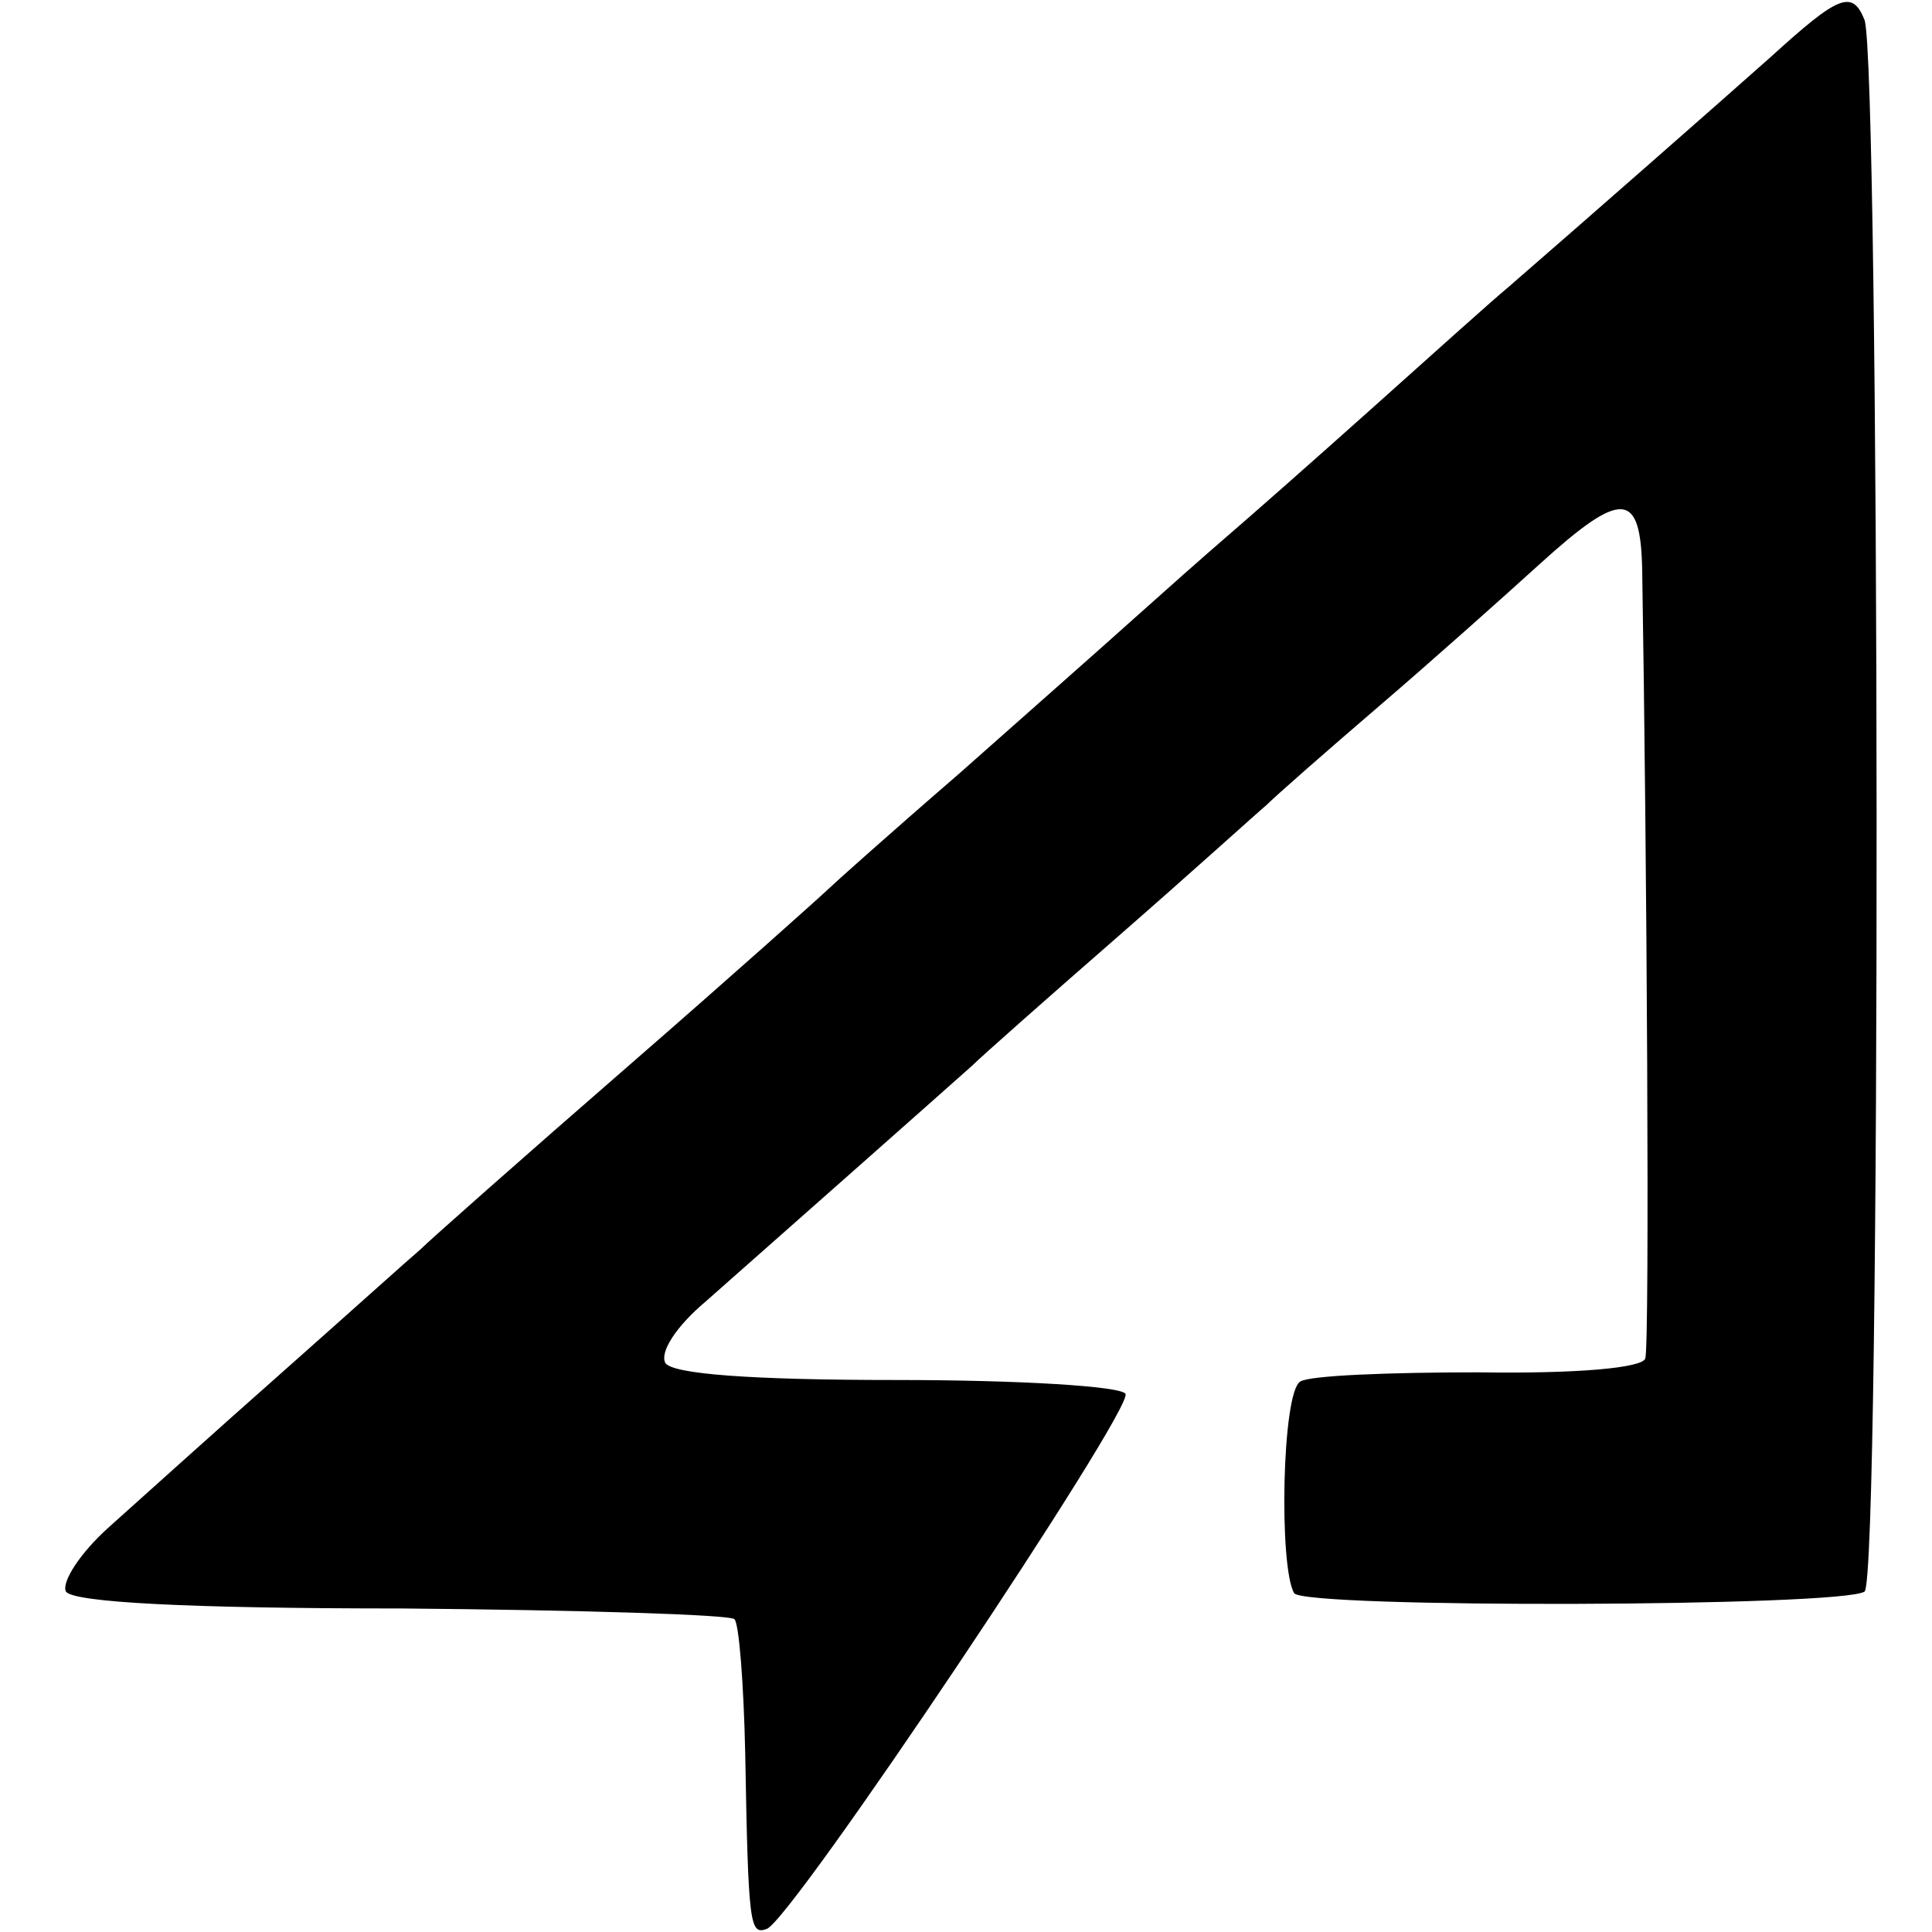 <?xml version="1.0" standalone="no"?>
<!DOCTYPE svg PUBLIC "-//W3C//DTD SVG 20010904//EN"
 "http://www.w3.org/TR/2001/REC-SVG-20010904/DTD/svg10.dtd">
<svg version="1.0" xmlns="http://www.w3.org/2000/svg"
 width="126pt" height="126pt" viewBox="0 0 126 126"
 preserveAspectRatio="xMidYMid meet">
<g transform="translate(0,126) scale(0.1,-0.1)"
fill="#000000" stroke="none">
<path d="M1155 1223 c-36 -32 -118 -104 -171 -150 -12 -10 -52 -46 -90 -80
-38 -34 -80 -71 -94 -83 -14 -12 -41 -36 -60 -53 -20 -18 -71 -63 -115 -102
-44 -38 -82 -72 -85 -75 -3 -3 -61 -55 -130 -115 -69 -60 -130 -114 -136 -120
-6 -5 -46 -41 -90 -80 -43 -38 -94 -84 -113 -101 -19 -17 -31 -36 -28 -42 5
-7 79 -11 219 -11 116 -1 214 -4 217 -7 3 -3 6 -42 7 -87 2 -113 3 -119 14
-115 16 5 240 340 234 349 -3 5 -70 9 -149 9 -97 0 -146 4 -151 11 -4 7 7 24
26 40 34 30 155 137 174 154 6 6 49 44 96 85 47 41 90 80 96 85 6 6 39 35 74
65 35 30 82 72 104 92 54 49 66 48 67 -4 3 -182 5 -505 2 -514 -2 -6 -43 -10
-109 -9 -57 0 -110 -2 -116 -6 -12 -7 -14 -121 -4 -138 6 -10 357 -9 372 1 11
7 10 997 0 1025 -8 20 -17 16 -61 -24z"/>
</g>
</svg>

